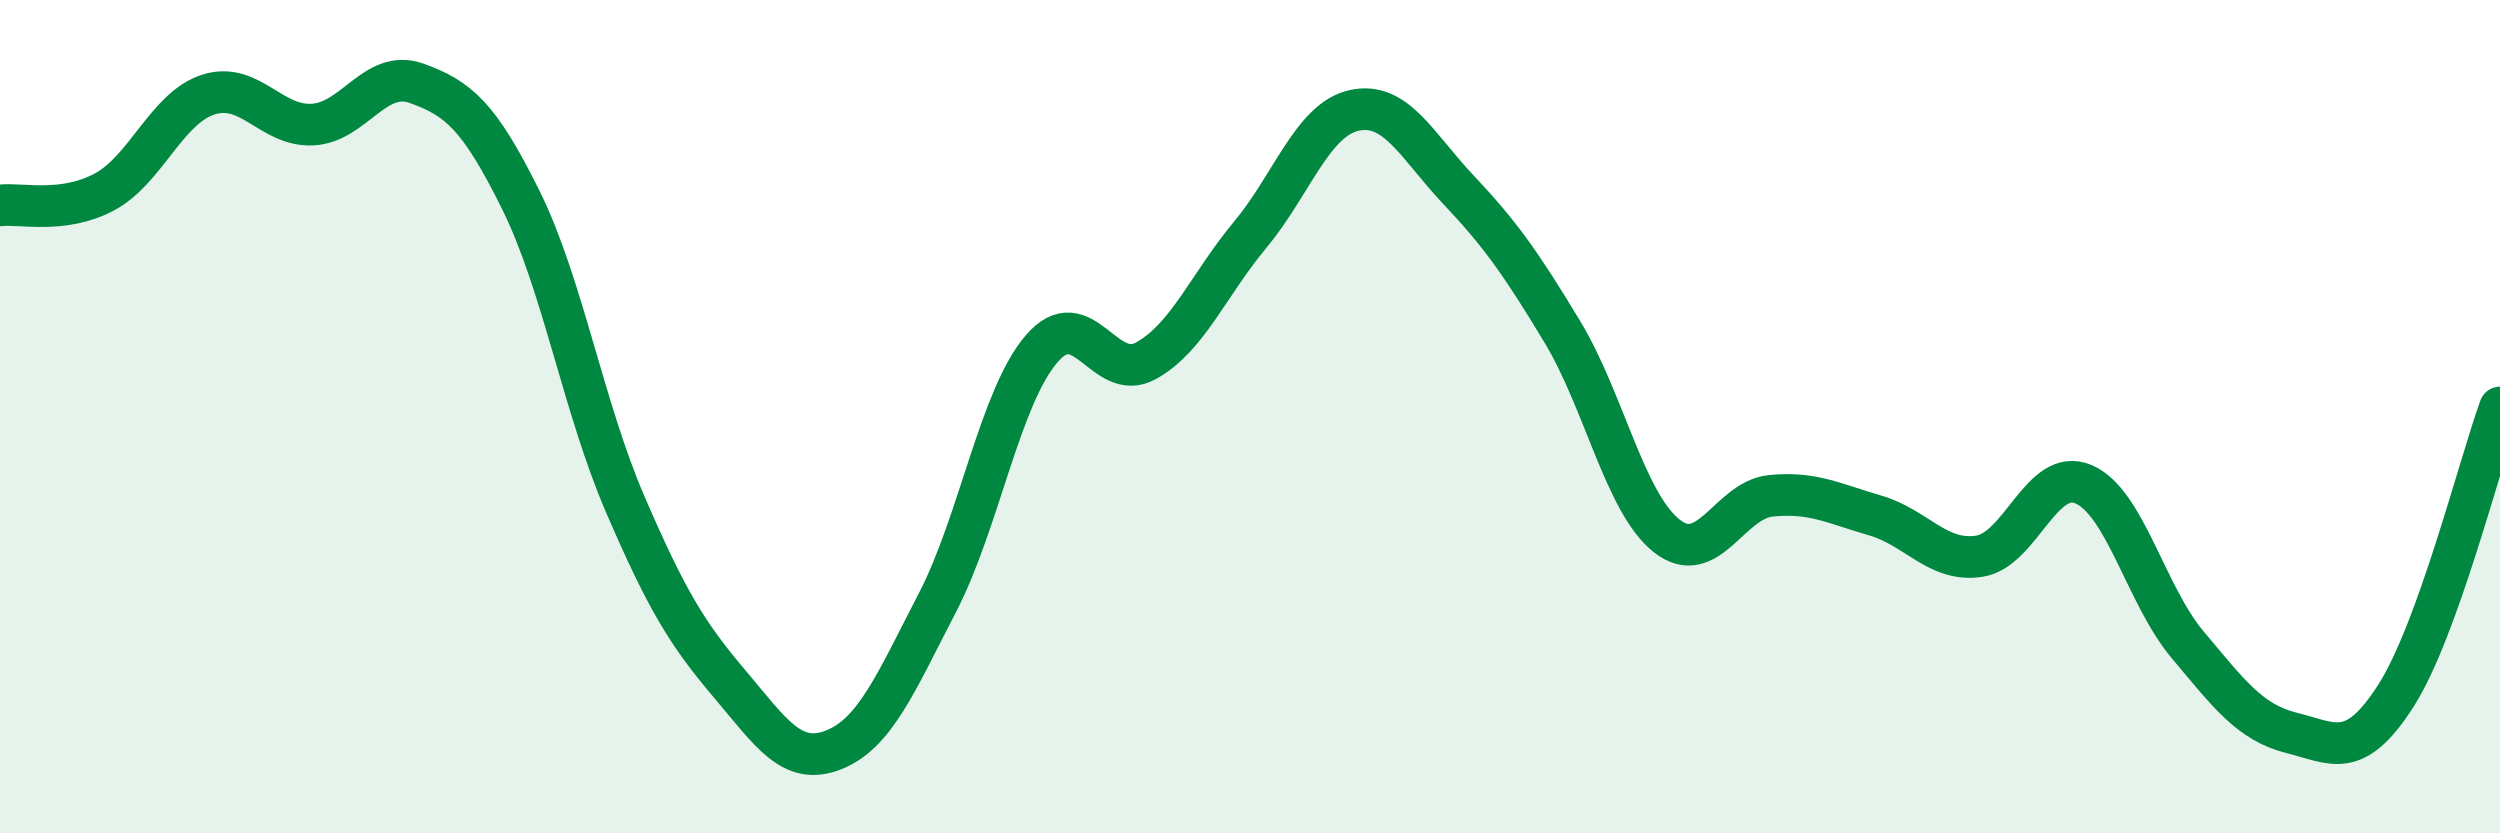 
    <svg width="60" height="20" viewBox="0 0 60 20" xmlns="http://www.w3.org/2000/svg">
      <path
        d="M 0,4.93 C 0.5,4.87 1.5,5.14 2.5,4.61 C 3.5,4.08 4,2.59 5,2.27 C 6,1.95 6.5,3.04 7.5,2.99 C 8.5,2.94 9,1.64 10,2 C 11,2.36 11.5,2.78 12.5,4.8 C 13.5,6.82 14,9.77 15,12.09 C 16,14.41 16.5,15.22 17.5,16.4 C 18.5,17.58 19,18.39 20,18 C 21,17.61 21.5,16.39 22.5,14.46 C 23.5,12.53 24,9.53 25,8.37 C 26,7.21 26.5,9.21 27.5,8.66 C 28.5,8.11 29,6.84 30,5.64 C 31,4.44 31.5,2.87 32.5,2.65 C 33.5,2.43 34,3.49 35,4.55 C 36,5.61 36.5,6.31 37.5,7.97 C 38.5,9.63 39,12.07 40,12.86 C 41,13.65 41.5,12 42.5,11.9 C 43.5,11.8 44,12.08 45,12.37 C 46,12.66 46.5,13.5 47.5,13.35 C 48.5,13.2 49,11.2 50,11.62 C 51,12.04 51.5,14.28 52.5,15.47 C 53.5,16.66 54,17.34 55,17.59 C 56,17.84 56.5,18.26 57.5,16.7 C 58.5,15.14 59.5,11.16 60,9.78L60 20L0 20Z"
        fill="#008740"
        opacity="0.1"
        stroke-linecap="round"
        stroke-linejoin="round"
      />
      <path
        d="M 0,4.93 C 0.5,4.87 1.5,5.14 2.5,4.61 C 3.5,4.08 4,2.59 5,2.27 C 6,1.95 6.5,3.04 7.5,2.99 C 8.5,2.94 9,1.64 10,2 C 11,2.36 11.5,2.78 12.5,4.8 C 13.5,6.82 14,9.77 15,12.09 C 16,14.41 16.5,15.22 17.5,16.4 C 18.5,17.58 19,18.39 20,18 C 21,17.61 21.5,16.39 22.5,14.46 C 23.5,12.53 24,9.53 25,8.37 C 26,7.21 26.5,9.21 27.5,8.66 C 28.5,8.11 29,6.84 30,5.64 C 31,4.44 31.5,2.87 32.5,2.65 C 33.5,2.43 34,3.49 35,4.55 C 36,5.61 36.5,6.31 37.5,7.97 C 38.5,9.63 39,12.07 40,12.86 C 41,13.65 41.5,12 42.5,11.9 C 43.5,11.8 44,12.08 45,12.37 C 46,12.66 46.5,13.5 47.5,13.35 C 48.5,13.2 49,11.2 50,11.62 C 51,12.04 51.5,14.28 52.5,15.47 C 53.5,16.66 54,17.34 55,17.59 C 56,17.84 56.5,18.26 57.5,16.7 C 58.5,15.14 59.5,11.16 60,9.78"
        stroke="#008740"
        stroke-width="1"
        fill="none"
        stroke-linecap="round"
        stroke-linejoin="round"
      />
    </svg>
  